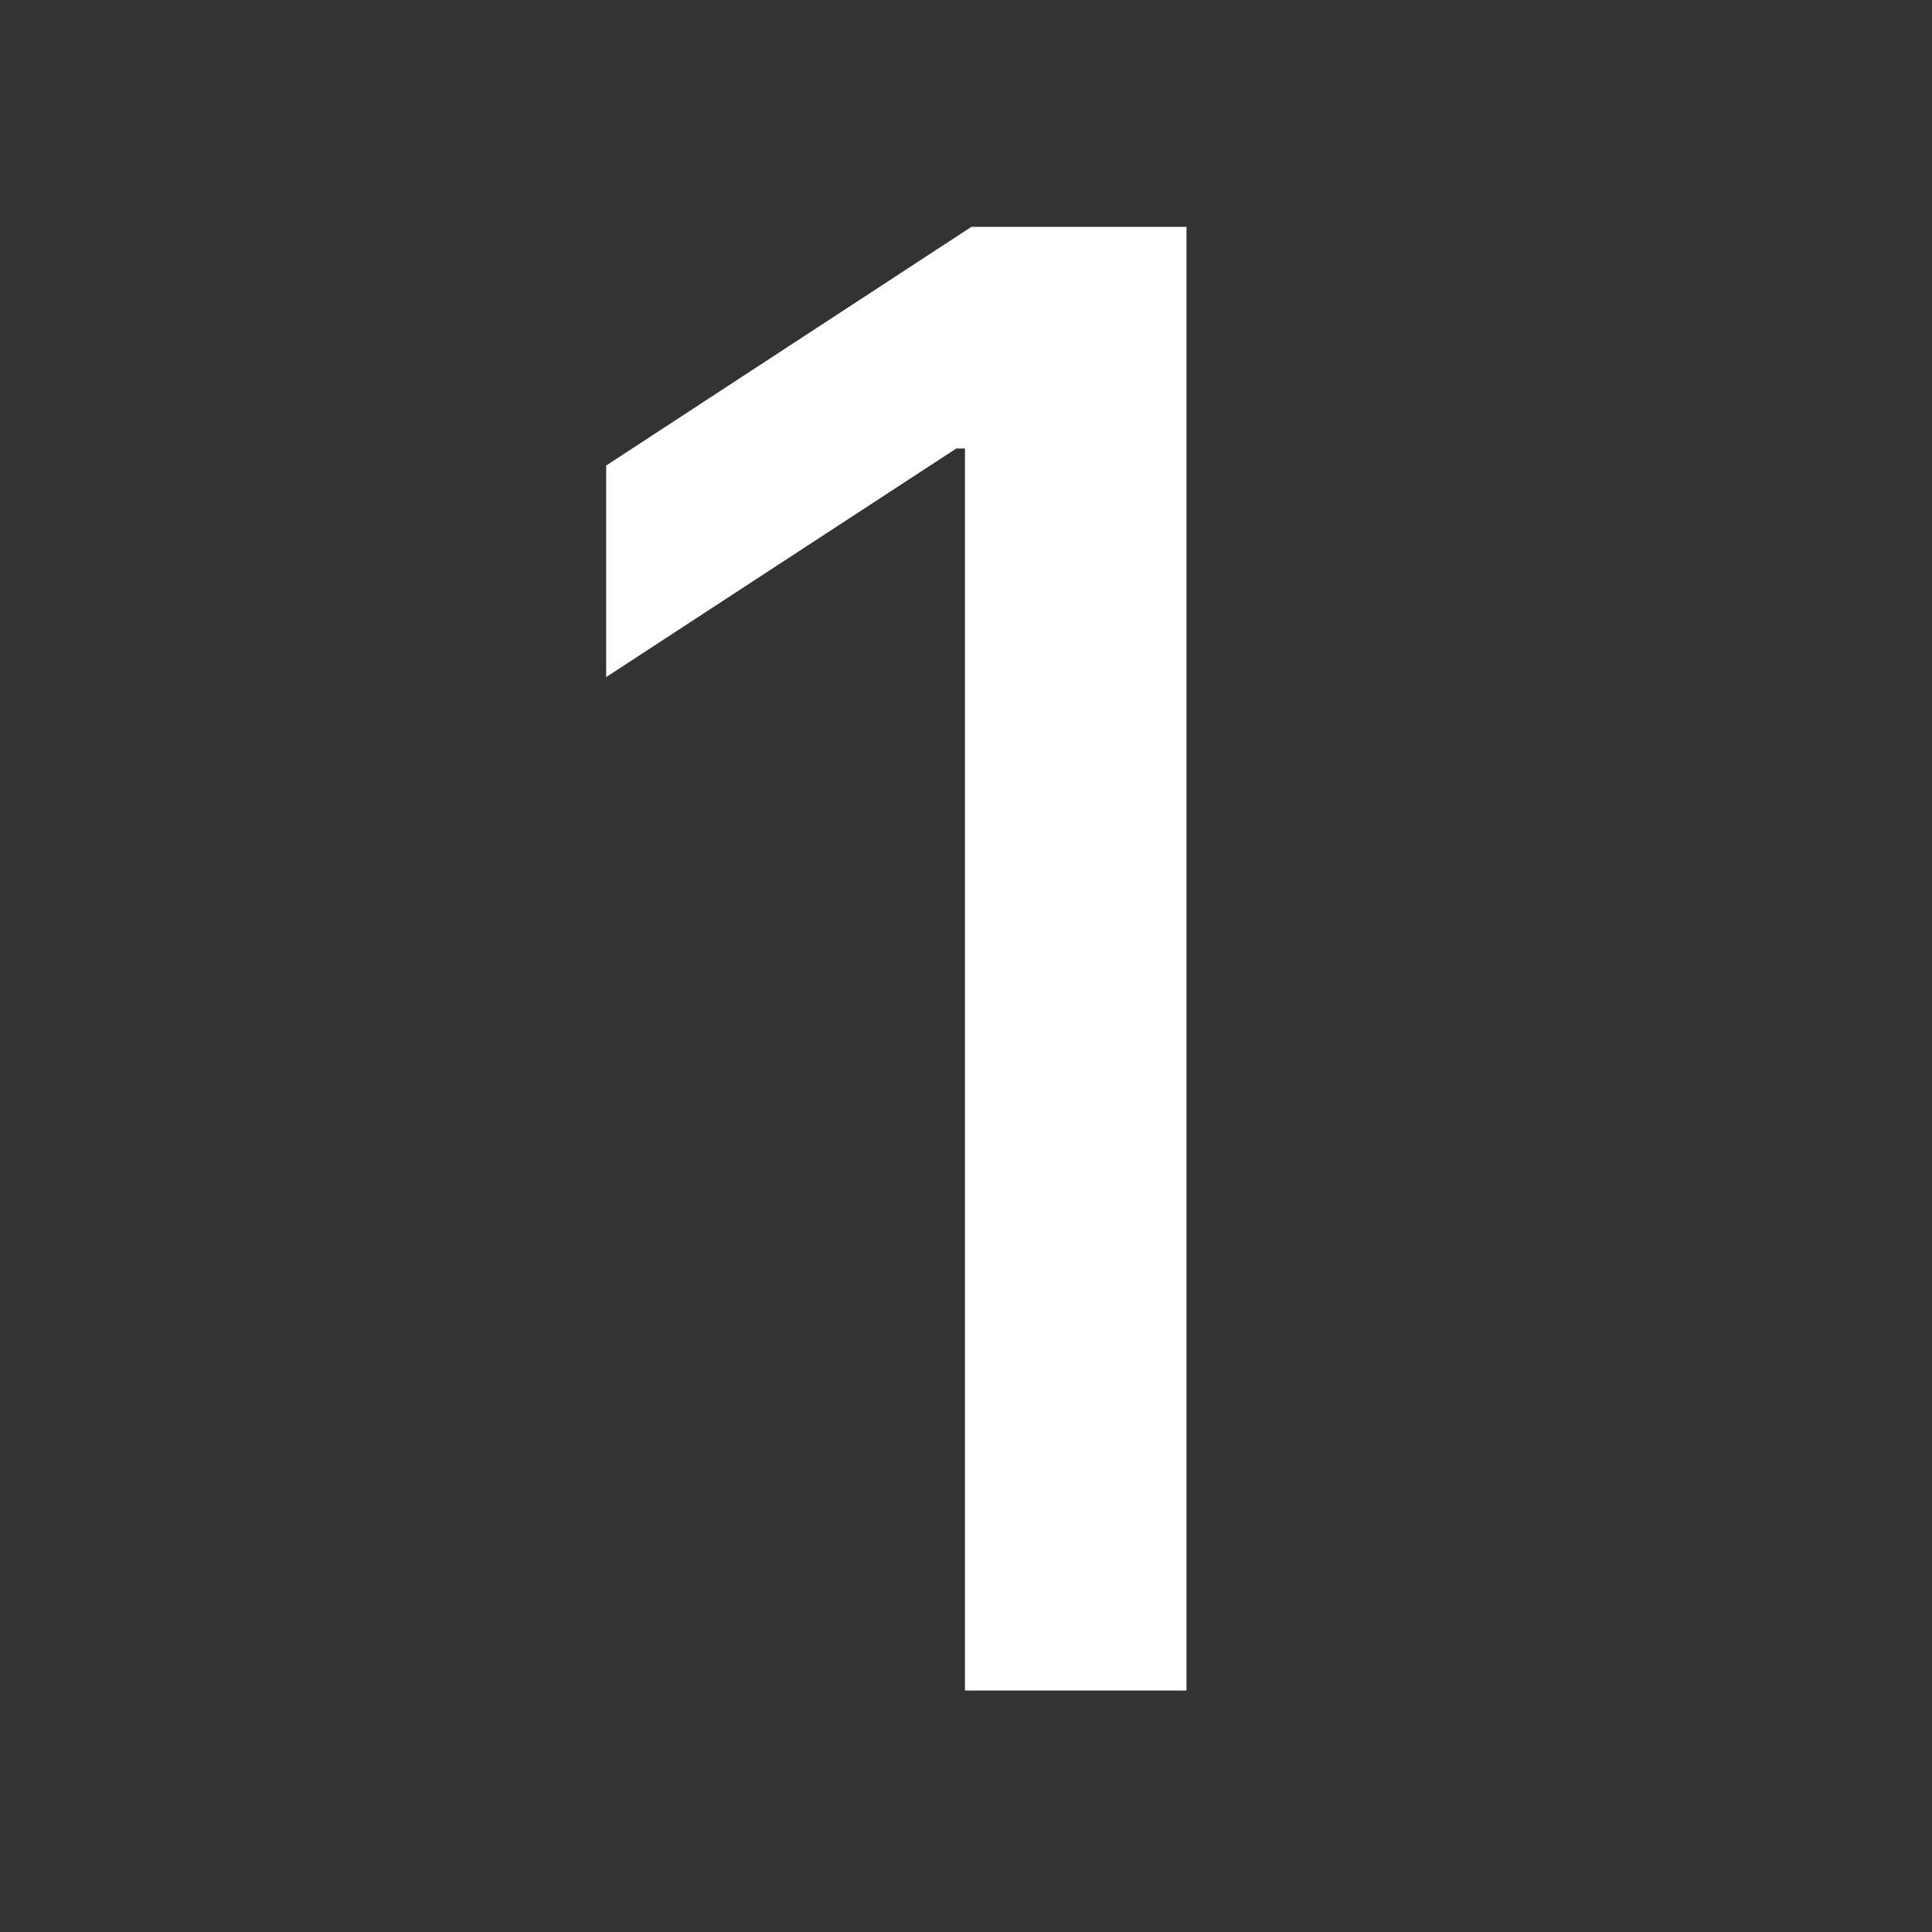 <?xml version="1.0" encoding="UTF-8"?> <svg xmlns="http://www.w3.org/2000/svg" width="24" height="24" fill="none"><rect width="100%" height="100%" fill="#333333" stroke="none"/><path d="M14.74 2.818h-2.673L7.53 5.783v2.628l4.35-2.84h.107V21h2.752V2.817z" fill="#fff"></path></svg> 